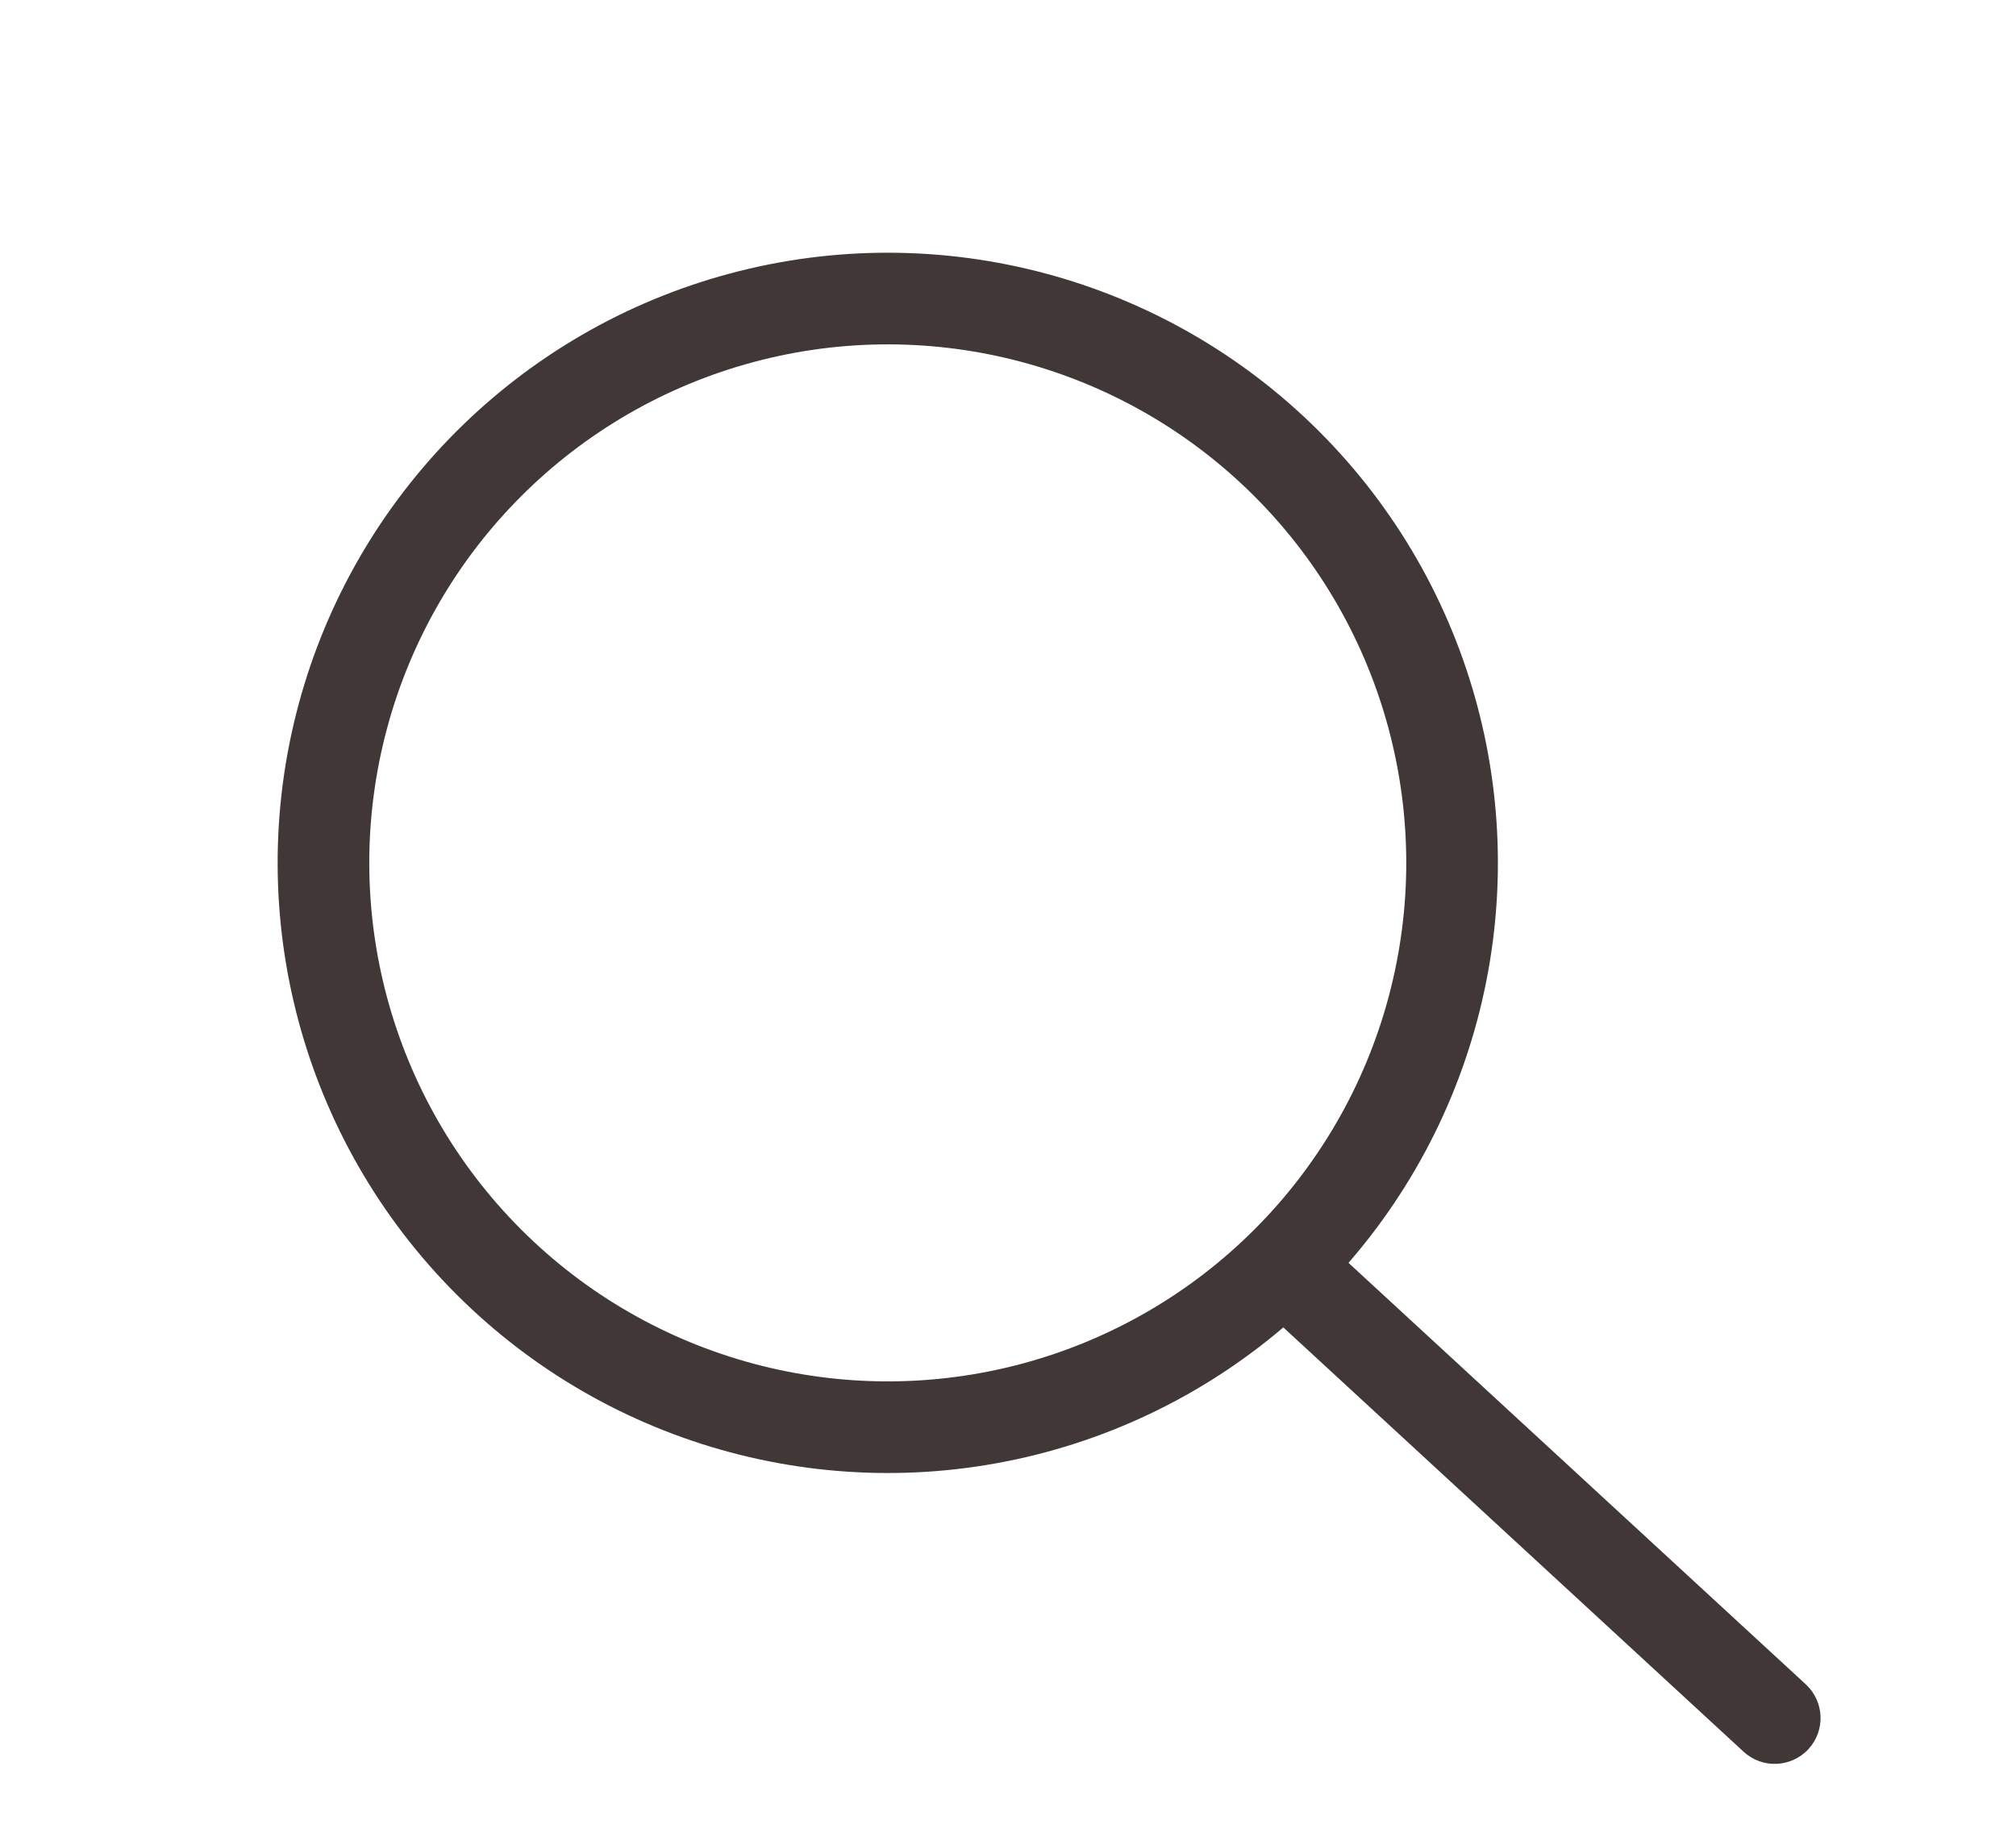 <svg width="22" height="20" viewBox="0 0 22 20" fill="none" xmlns="http://www.w3.org/2000/svg">
<g clip-path="url(#clip0_556_17113)">
<circle cx="9.688" cy="9.416" r="6.158" transform="rotate(-45 9.688 9.416)" stroke="#413737"/>
<path d="M19.028 19.116C19.231 19.303 19.547 19.29 19.735 19.087C19.922 18.884 19.909 18.567 19.706 18.38L19.028 19.116ZM13.489 14.01L19.028 19.116L19.706 18.38L14.167 13.275L13.489 14.01Z" fill="#413737"/>
</g>
<defs>
<clipPath id="clip0_556_17113">
<rect width="20.864" height="20" fill="white" transform="translate(0.271)"/>
</clipPath>
</defs>
</svg>
